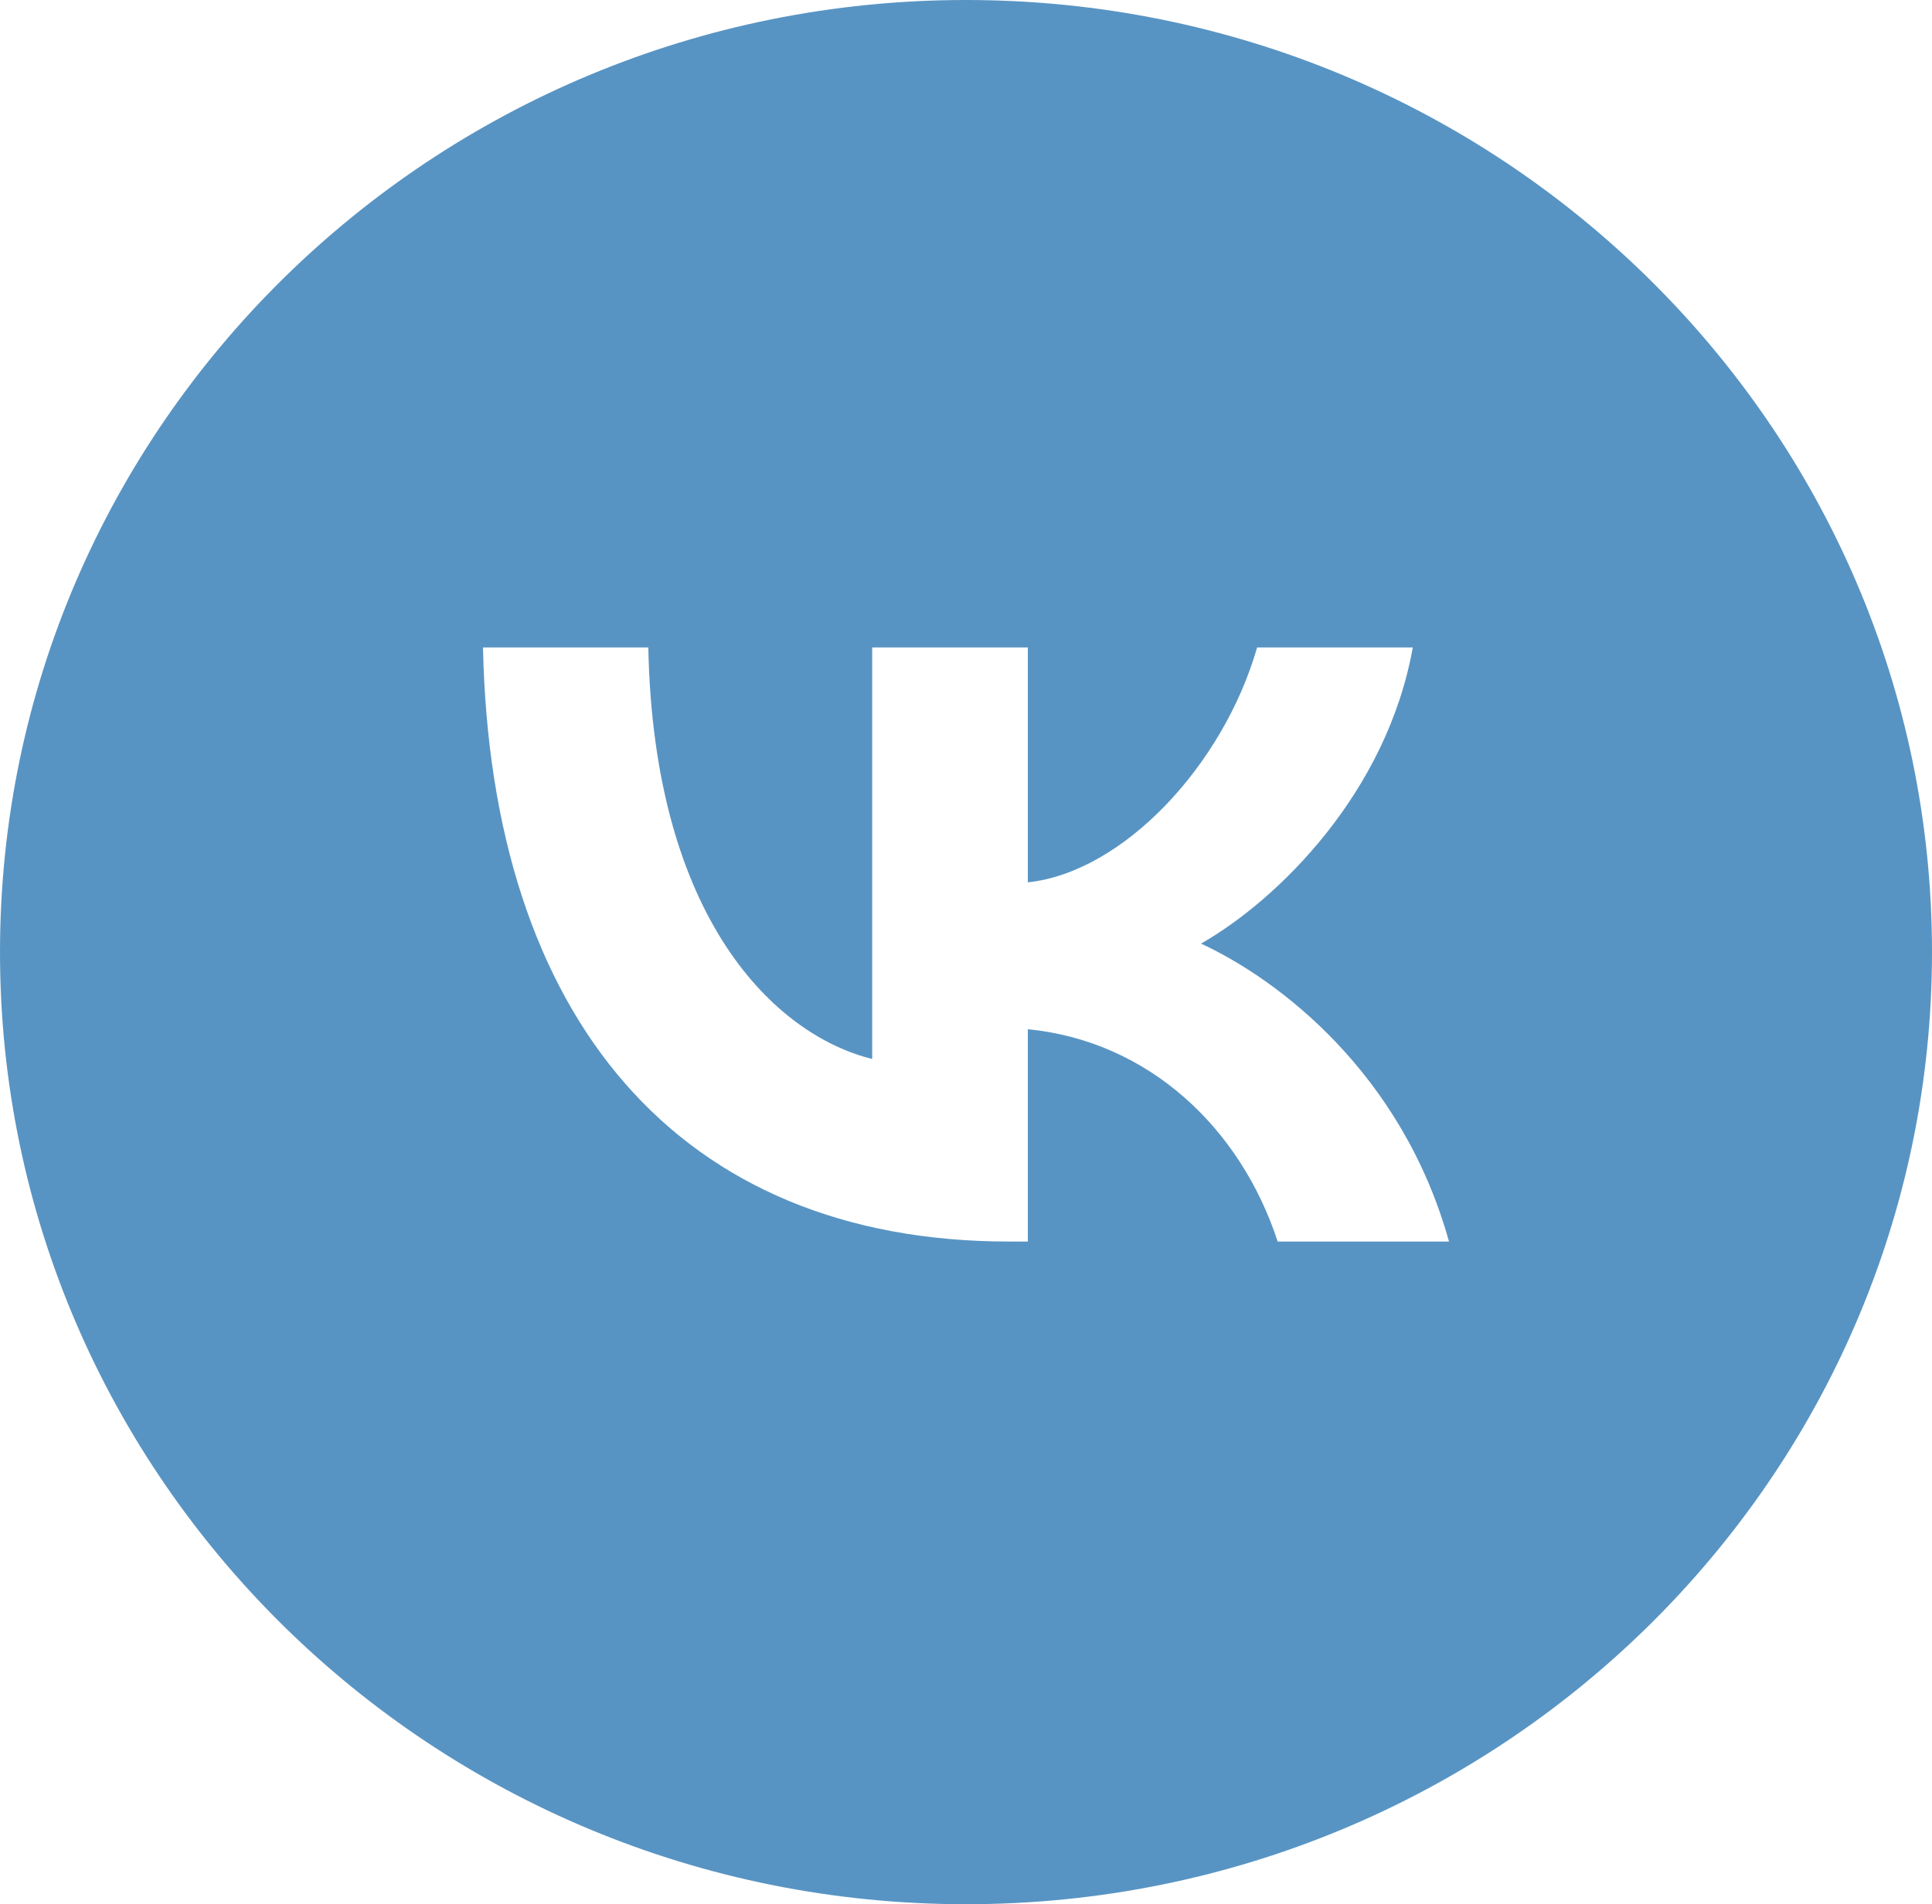 <?xml version="1.0" encoding="UTF-8"?> <svg xmlns="http://www.w3.org/2000/svg" width="70" height="69" viewBox="0 0 70 69" fill="none"> <path fill-rule="evenodd" clip-rule="evenodd" d="M35 69C54.33 69 70 53.554 70 34.5C70 15.446 54.33 0 35 0C15.67 0 0 15.446 0 34.5C0 53.554 15.67 69 35 69ZM17.5 23.46C17.784 36.907 24.605 44.988 36.563 44.988H37.241V37.294C41.635 37.726 44.958 40.894 46.292 44.988H52.5C50.795 38.868 46.313 35.485 43.515 34.192C46.313 32.597 50.248 28.718 51.188 23.46H45.548C44.323 27.727 40.695 31.605 37.241 31.972V23.46H31.601V38.372C28.103 37.51 23.687 33.33 23.489 23.46H17.5Z" fill="#5894C3"></path> </svg> 